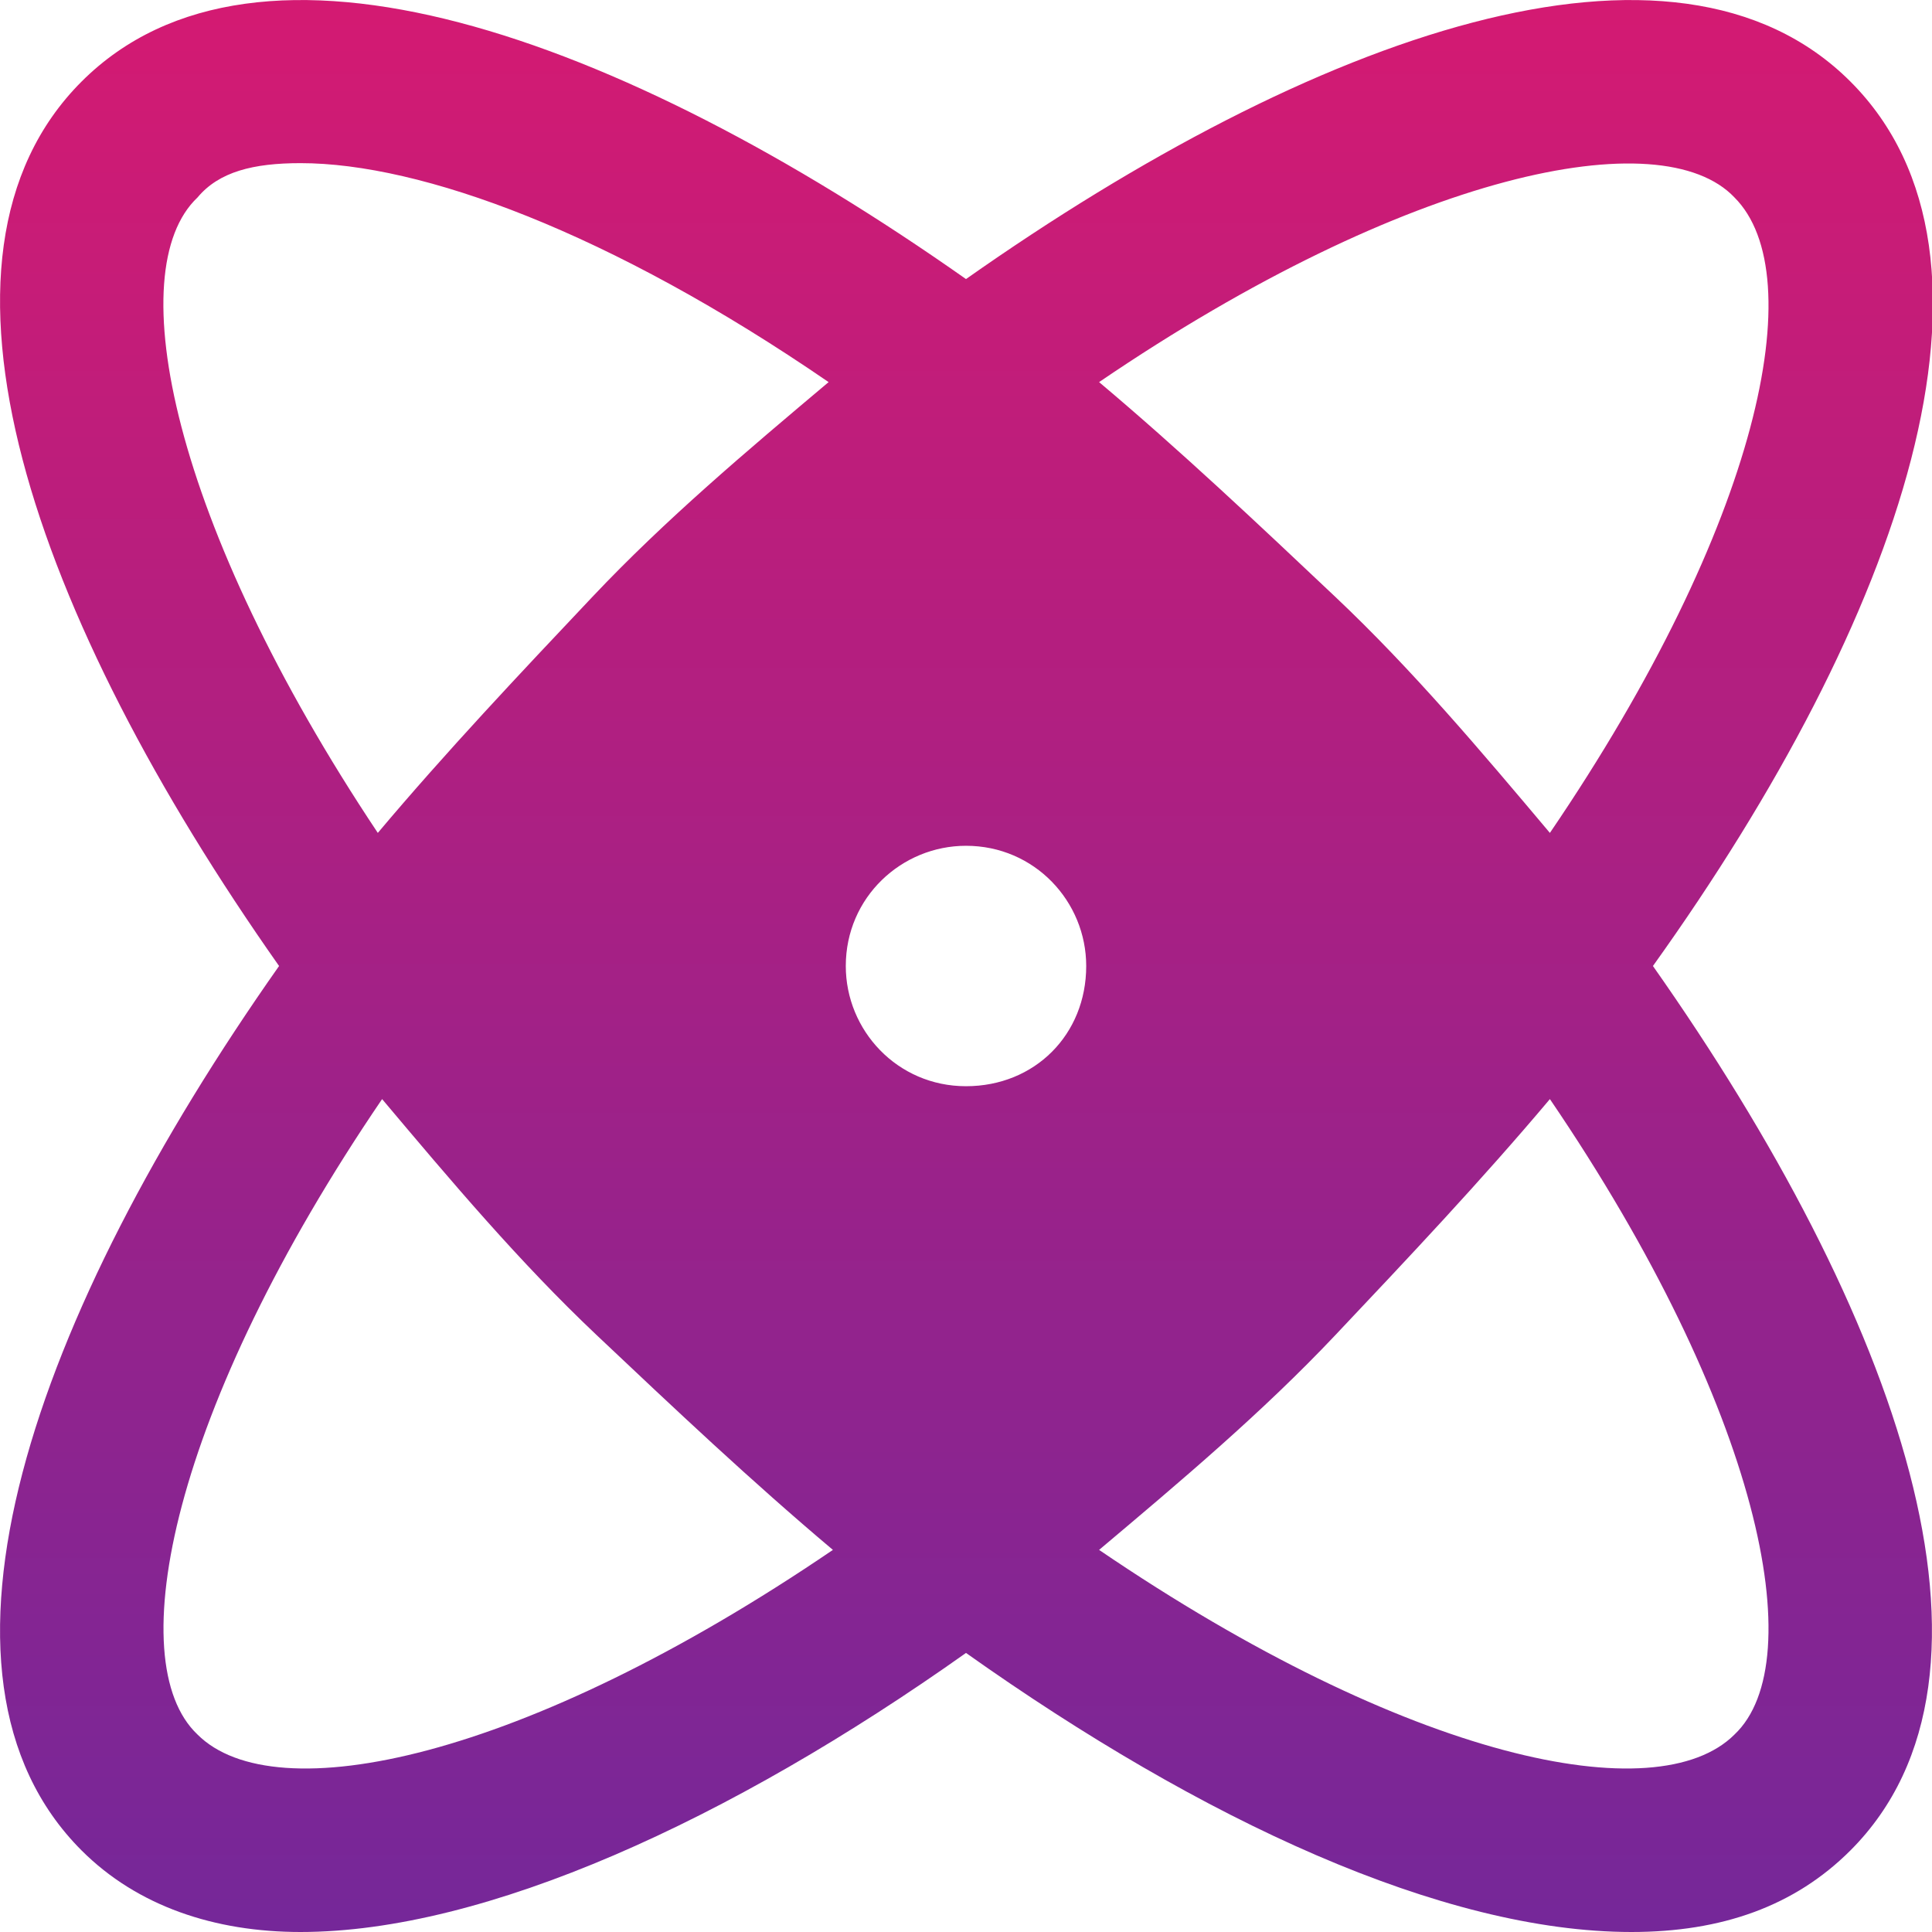 <svg xmlns="http://www.w3.org/2000/svg" viewBox="0 0 45 45" style="enable-background:new 0 0 45 45" xml:space="preserve"><linearGradient id="a" gradientUnits="userSpaceOnUse" x1="22.503" y1="44.945" x2="22.503" y2="-.008"><stop offset="0" style="stop-color:#752799"/><stop offset="1" style="stop-color:#d41a72"/></linearGradient><path d="M38.5 22.5c5.8-8.1 8.7-16.5 4.6-20.6S30.6.8 22.5 6.5C14.4.8 6-2.2 1.9 1.9S.8 14.4 6.5 22.5C.8 30.6-2.2 39 1.9 43.1 3.2 44.4 5 45 7 45c4.3 0 10-2.6 15.5-6.5C28 42.4 33.6 45 38 45c2.1 0 3.8-.6 5.1-1.9 4.1-4.1 1.1-12.5-4.6-20.6zm1.9-17.9c1.8 1.8.6 7.6-4.3 14.8-1.6-1.9-3.2-3.8-5-5.5-1.8-1.7-3.6-3.4-5.5-5C32.8 4 38.7 2.8 40.4 4.6zm-35.8 0c.5-.6 1.3-.8 2.4-.8 2.8 0 7.2 1.6 12.3 5.1-1.9 1.6-3.8 3.2-5.5 5-1.7 1.8-3.4 3.6-5 5.5C4 12.2 2.8 6.3 4.6 4.6zm0 35.8c-1.8-1.7-.6-7.6 4.3-14.8 1.6 1.9 3.2 3.8 5 5.5 1.8 1.7 3.6 3.4 5.5 5-7.2 4.9-13 6.1-14.8 4.3zm17.9-15.1c-1.6 0-2.8-1.3-2.8-2.8 0-1.6 1.3-2.8 2.8-2.8 1.6 0 2.8 1.3 2.8 2.8 0 1.6-1.2 2.8-2.8 2.8zm17.9 15.1c-1.8 1.8-7.6.6-14.8-4.3 1.9-1.6 3.8-3.2 5.5-5 1.7-1.8 3.4-3.6 5-5.5 4.9 7.2 6.1 13.1 4.3 14.8z" style="fill:url(#a)"/></svg>